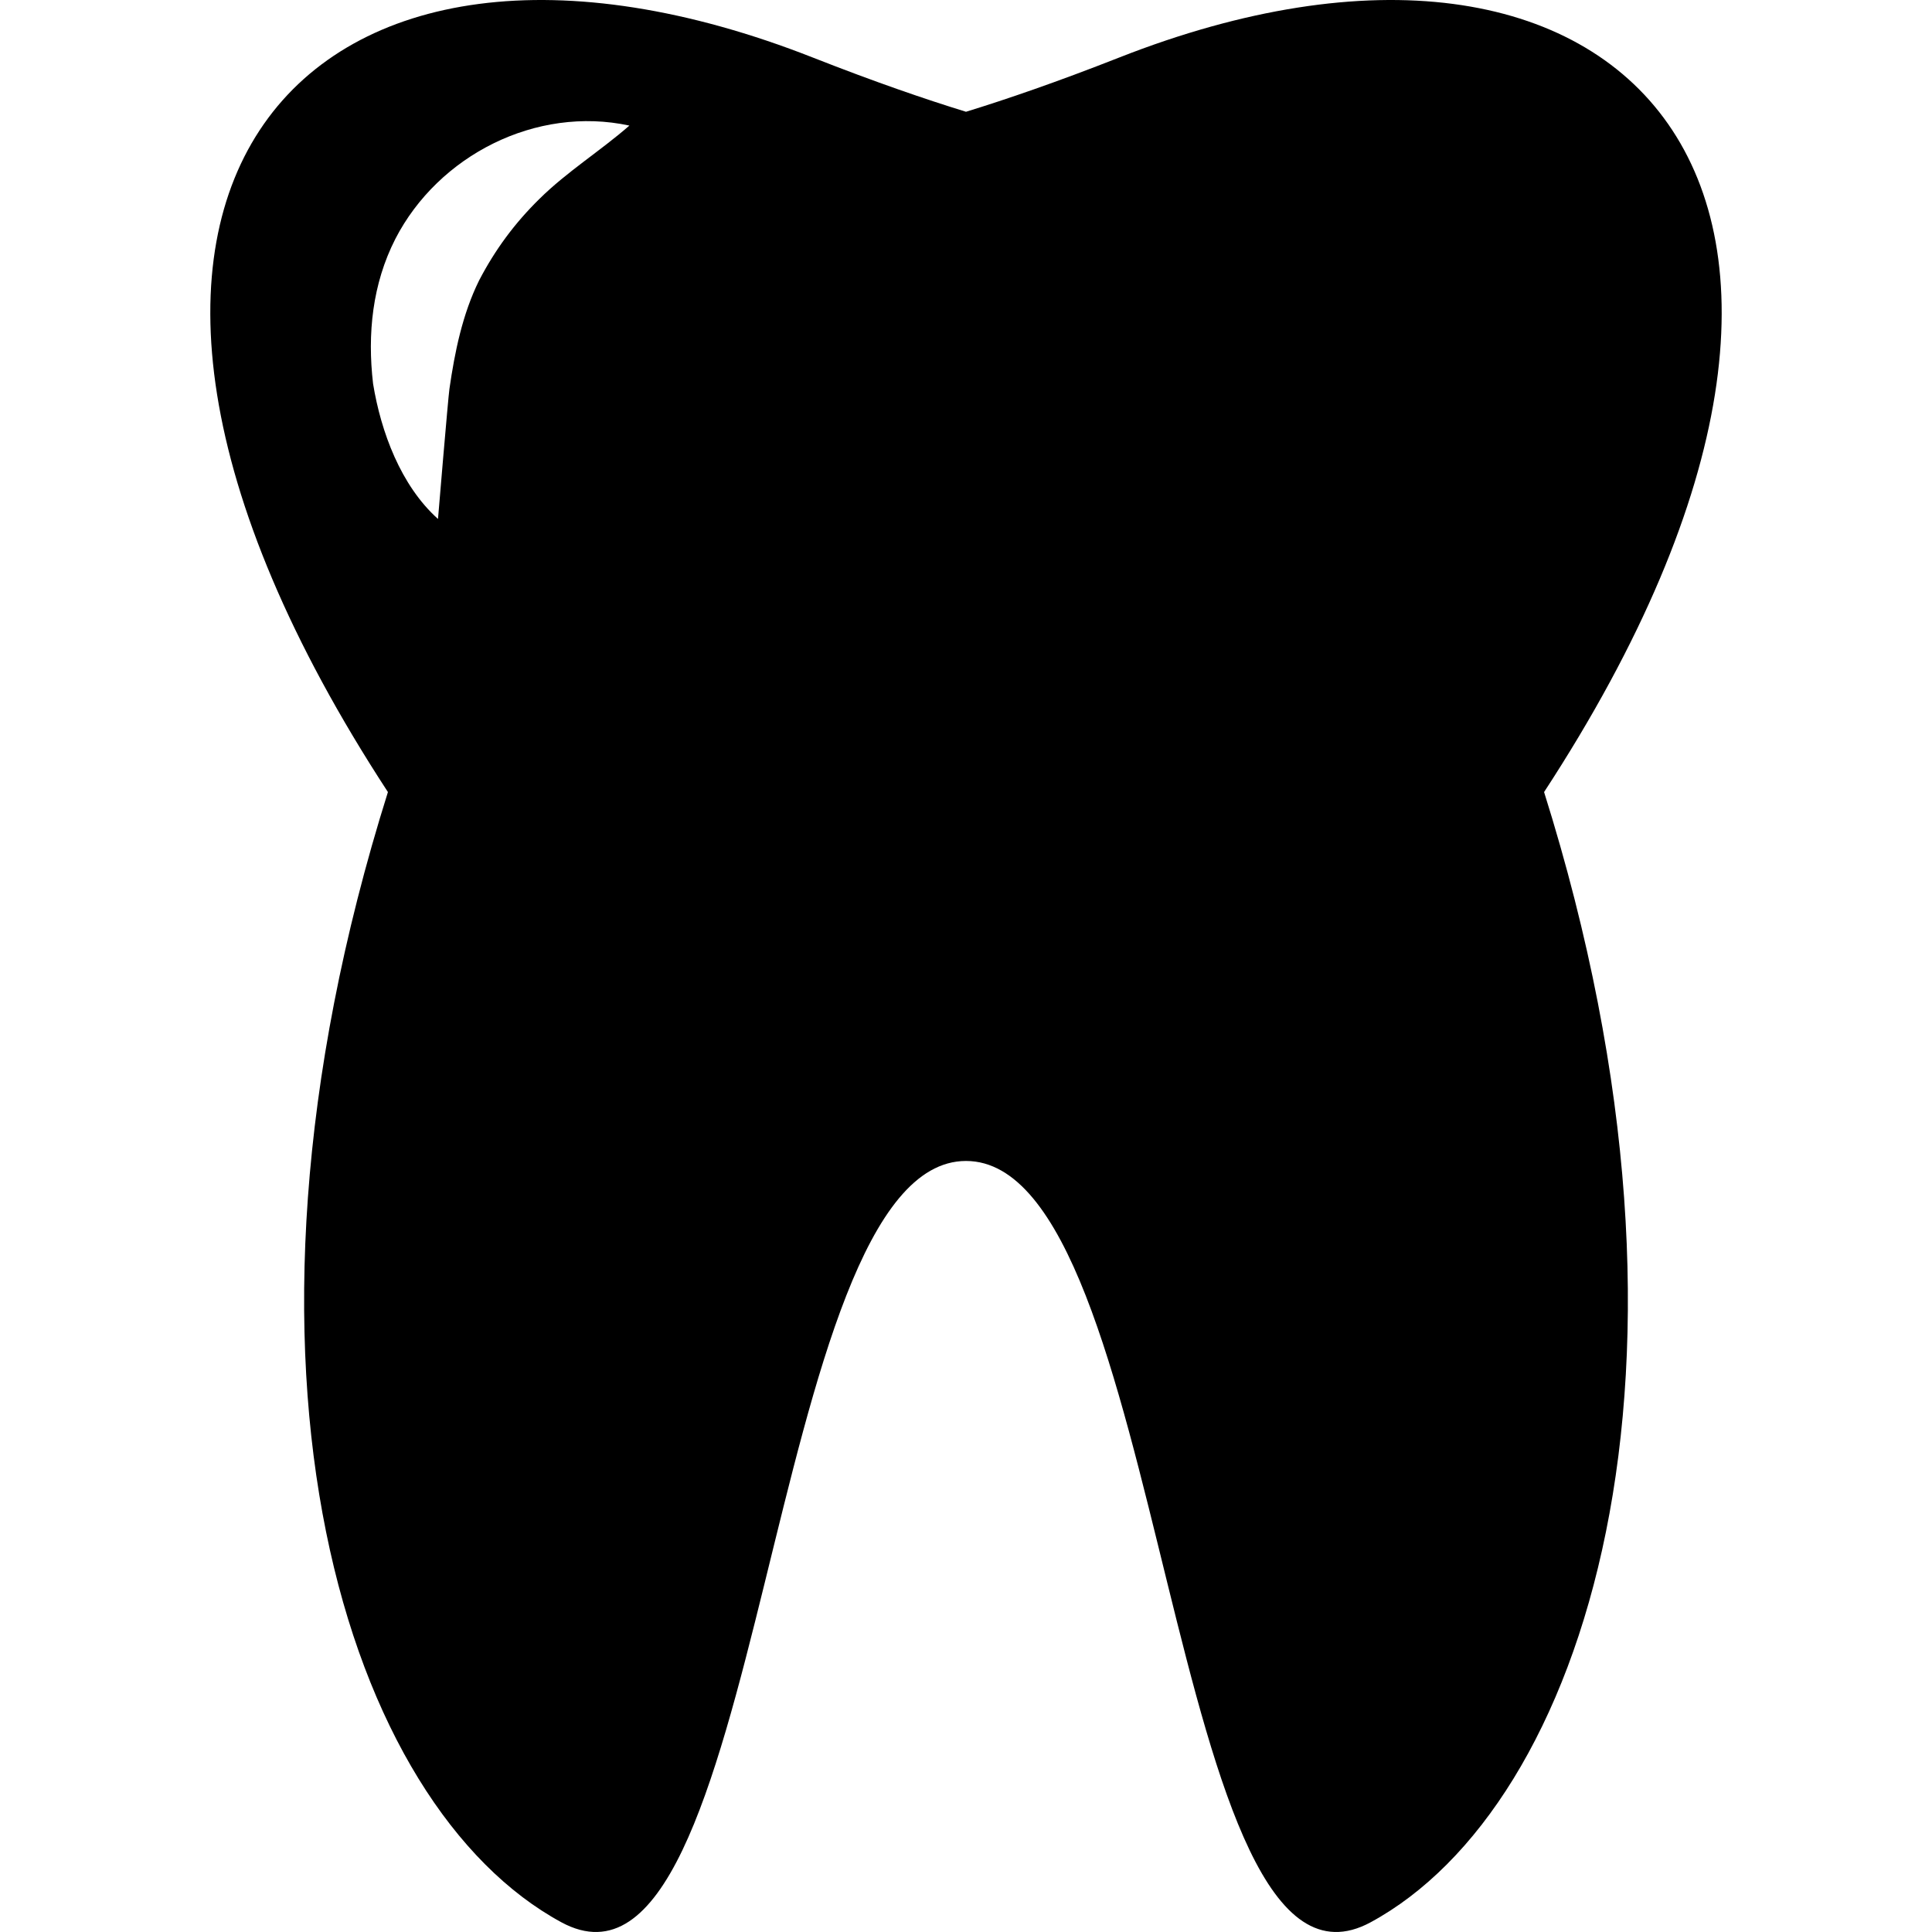 <?xml version="1.0" encoding="iso-8859-1"?>
<!-- Uploaded to: SVG Repo, www.svgrepo.com, Generator: SVG Repo Mixer Tools -->
<svg fill="#000000" height="800px" width="800px" version="1.1" id="Capa_1" xmlns="http://www.w3.org/2000/svg" xmlns:xlink="http://www.w3.org/1999/xlink" 
	 viewBox="0 0 612 612" xml:space="preserve">
<g>
	<path d="M354.464,18.248c-19.573,7.699-35.646,13.214-48.465,17.156c-12.817-3.944-28.892-9.459-48.463-17.156
		C98.274-44.413-2.179,59.454,122.883,250.899c-57.896,184.189-12.676,321.362,54.927,358.013
		c64.796,35.13,64.206-241.153,128.19-241.153c63.988,0,63.396,276.285,128.194,241.153c67.6-36.651,112.822-173.824,54.924-358.013
		C614.178,59.454,513.725-44.413,354.464,18.248z M170.812,63.068c-7.853,7.723-13.971,16.038-19.042,25.753
		c-5.279,10.7-7.716,22.636-9.403,34.359c-0.43,2.991-3.629,41.209-3.623,41.209c-11.79-10.559-18.082-27.613-20.565-42.835
		c-1.841-15.799-0.23-31.574,7.054-45.874c13.639-26.482,44.608-42.271,74.14-35.896C190.106,47.875,179.596,54.371,170.812,63.068z
		"/>
</g>
</svg>